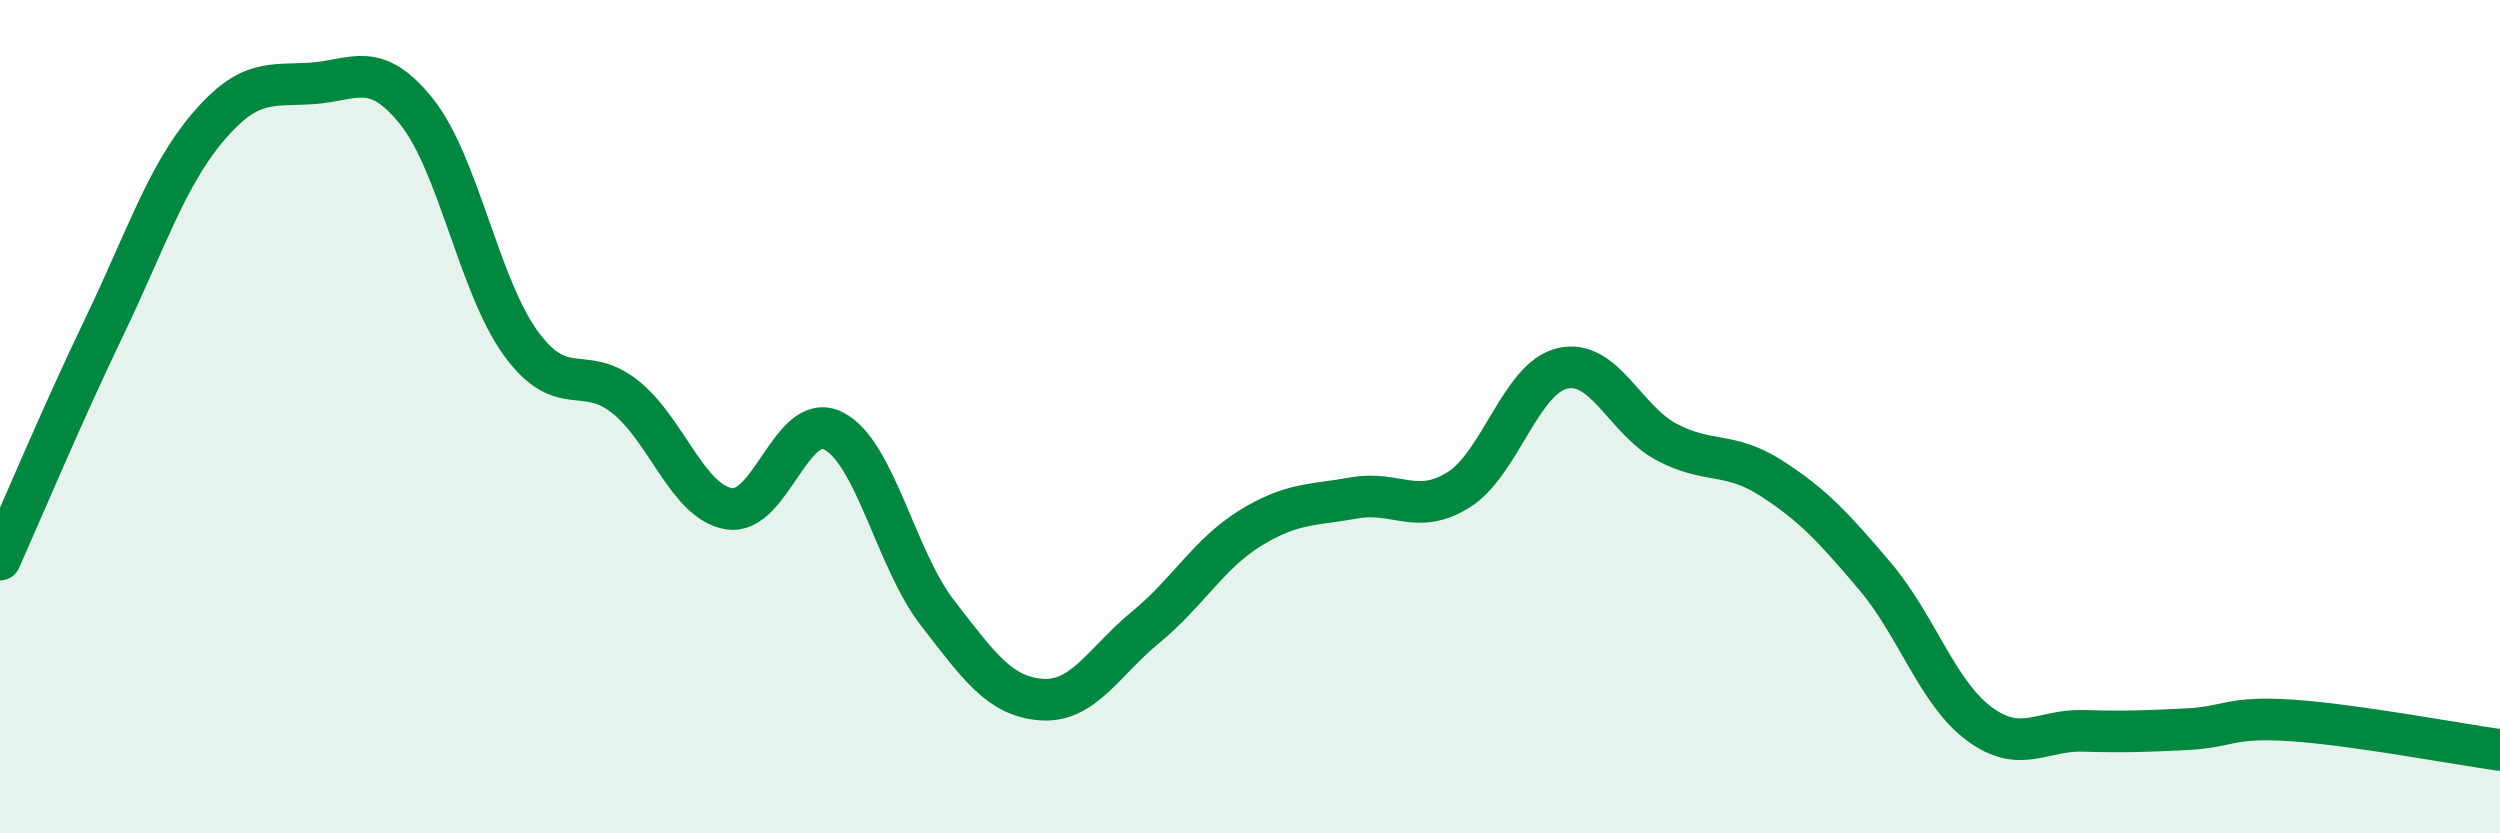 
    <svg width="60" height="20" viewBox="0 0 60 20" xmlns="http://www.w3.org/2000/svg">
      <path
        d="M 0,13.43 C 0.5,12.31 1.5,9.93 2.5,7.85 C 3.5,5.77 4,4.21 5,3.04 C 6,1.87 6.5,2.07 7.5,2 C 8.5,1.93 9,1.43 10,2.68 C 11,3.93 11.5,6.87 12.5,8.24 C 13.5,9.61 14,8.73 15,9.52 C 16,10.31 16.5,12.05 17.5,12.21 C 18.5,12.37 19,9.84 20,10.34 C 21,10.84 21.5,13.42 22.5,14.71 C 23.5,16 24,16.72 25,16.79 C 26,16.86 26.5,15.87 27.5,15.05 C 28.5,14.23 29,13.3 30,12.68 C 31,12.06 31.5,12.13 32.5,11.95 C 33.5,11.77 34,12.38 35,11.76 C 36,11.14 36.5,9.07 37.5,8.84 C 38.5,8.61 39,10.08 40,10.61 C 41,11.14 41.5,10.83 42.5,11.47 C 43.5,12.11 44,12.65 45,13.83 C 46,15.01 46.5,16.63 47.5,17.37 C 48.5,18.11 49,17.51 50,17.54 C 51,17.57 51.5,17.55 52.5,17.5 C 53.5,17.45 53.5,17.19 55,17.29 C 56.5,17.39 59,17.86 60,18L60 20L0 20Z"
        fill="#008740"
        opacity="0.1"
        stroke-linecap="round"
        stroke-linejoin="round"
      />
      <path
        d="M 0,13.43 C 0.5,12.31 1.5,9.93 2.5,7.85 C 3.5,5.77 4,4.21 5,3.04 C 6,1.87 6.5,2.07 7.5,2 C 8.5,1.93 9,1.43 10,2.68 C 11,3.93 11.5,6.87 12.5,8.24 C 13.5,9.61 14,8.73 15,9.52 C 16,10.31 16.5,12.05 17.5,12.21 C 18.5,12.37 19,9.84 20,10.34 C 21,10.84 21.5,13.42 22.5,14.71 C 23.5,16 24,16.72 25,16.79 C 26,16.86 26.5,15.87 27.5,15.05 C 28.5,14.23 29,13.3 30,12.68 C 31,12.06 31.5,12.13 32.5,11.95 C 33.5,11.77 34,12.38 35,11.76 C 36,11.14 36.5,9.07 37.5,8.84 C 38.5,8.61 39,10.08 40,10.61 C 41,11.14 41.5,10.83 42.5,11.47 C 43.5,12.11 44,12.65 45,13.83 C 46,15.01 46.5,16.63 47.5,17.37 C 48.5,18.11 49,17.51 50,17.54 C 51,17.57 51.5,17.55 52.5,17.5 C 53.5,17.45 53.5,17.19 55,17.29 C 56.5,17.39 59,17.86 60,18"
        stroke="#008740"
        stroke-width="1"
        fill="none"
        stroke-linecap="round"
        stroke-linejoin="round"
      />
    </svg>
  